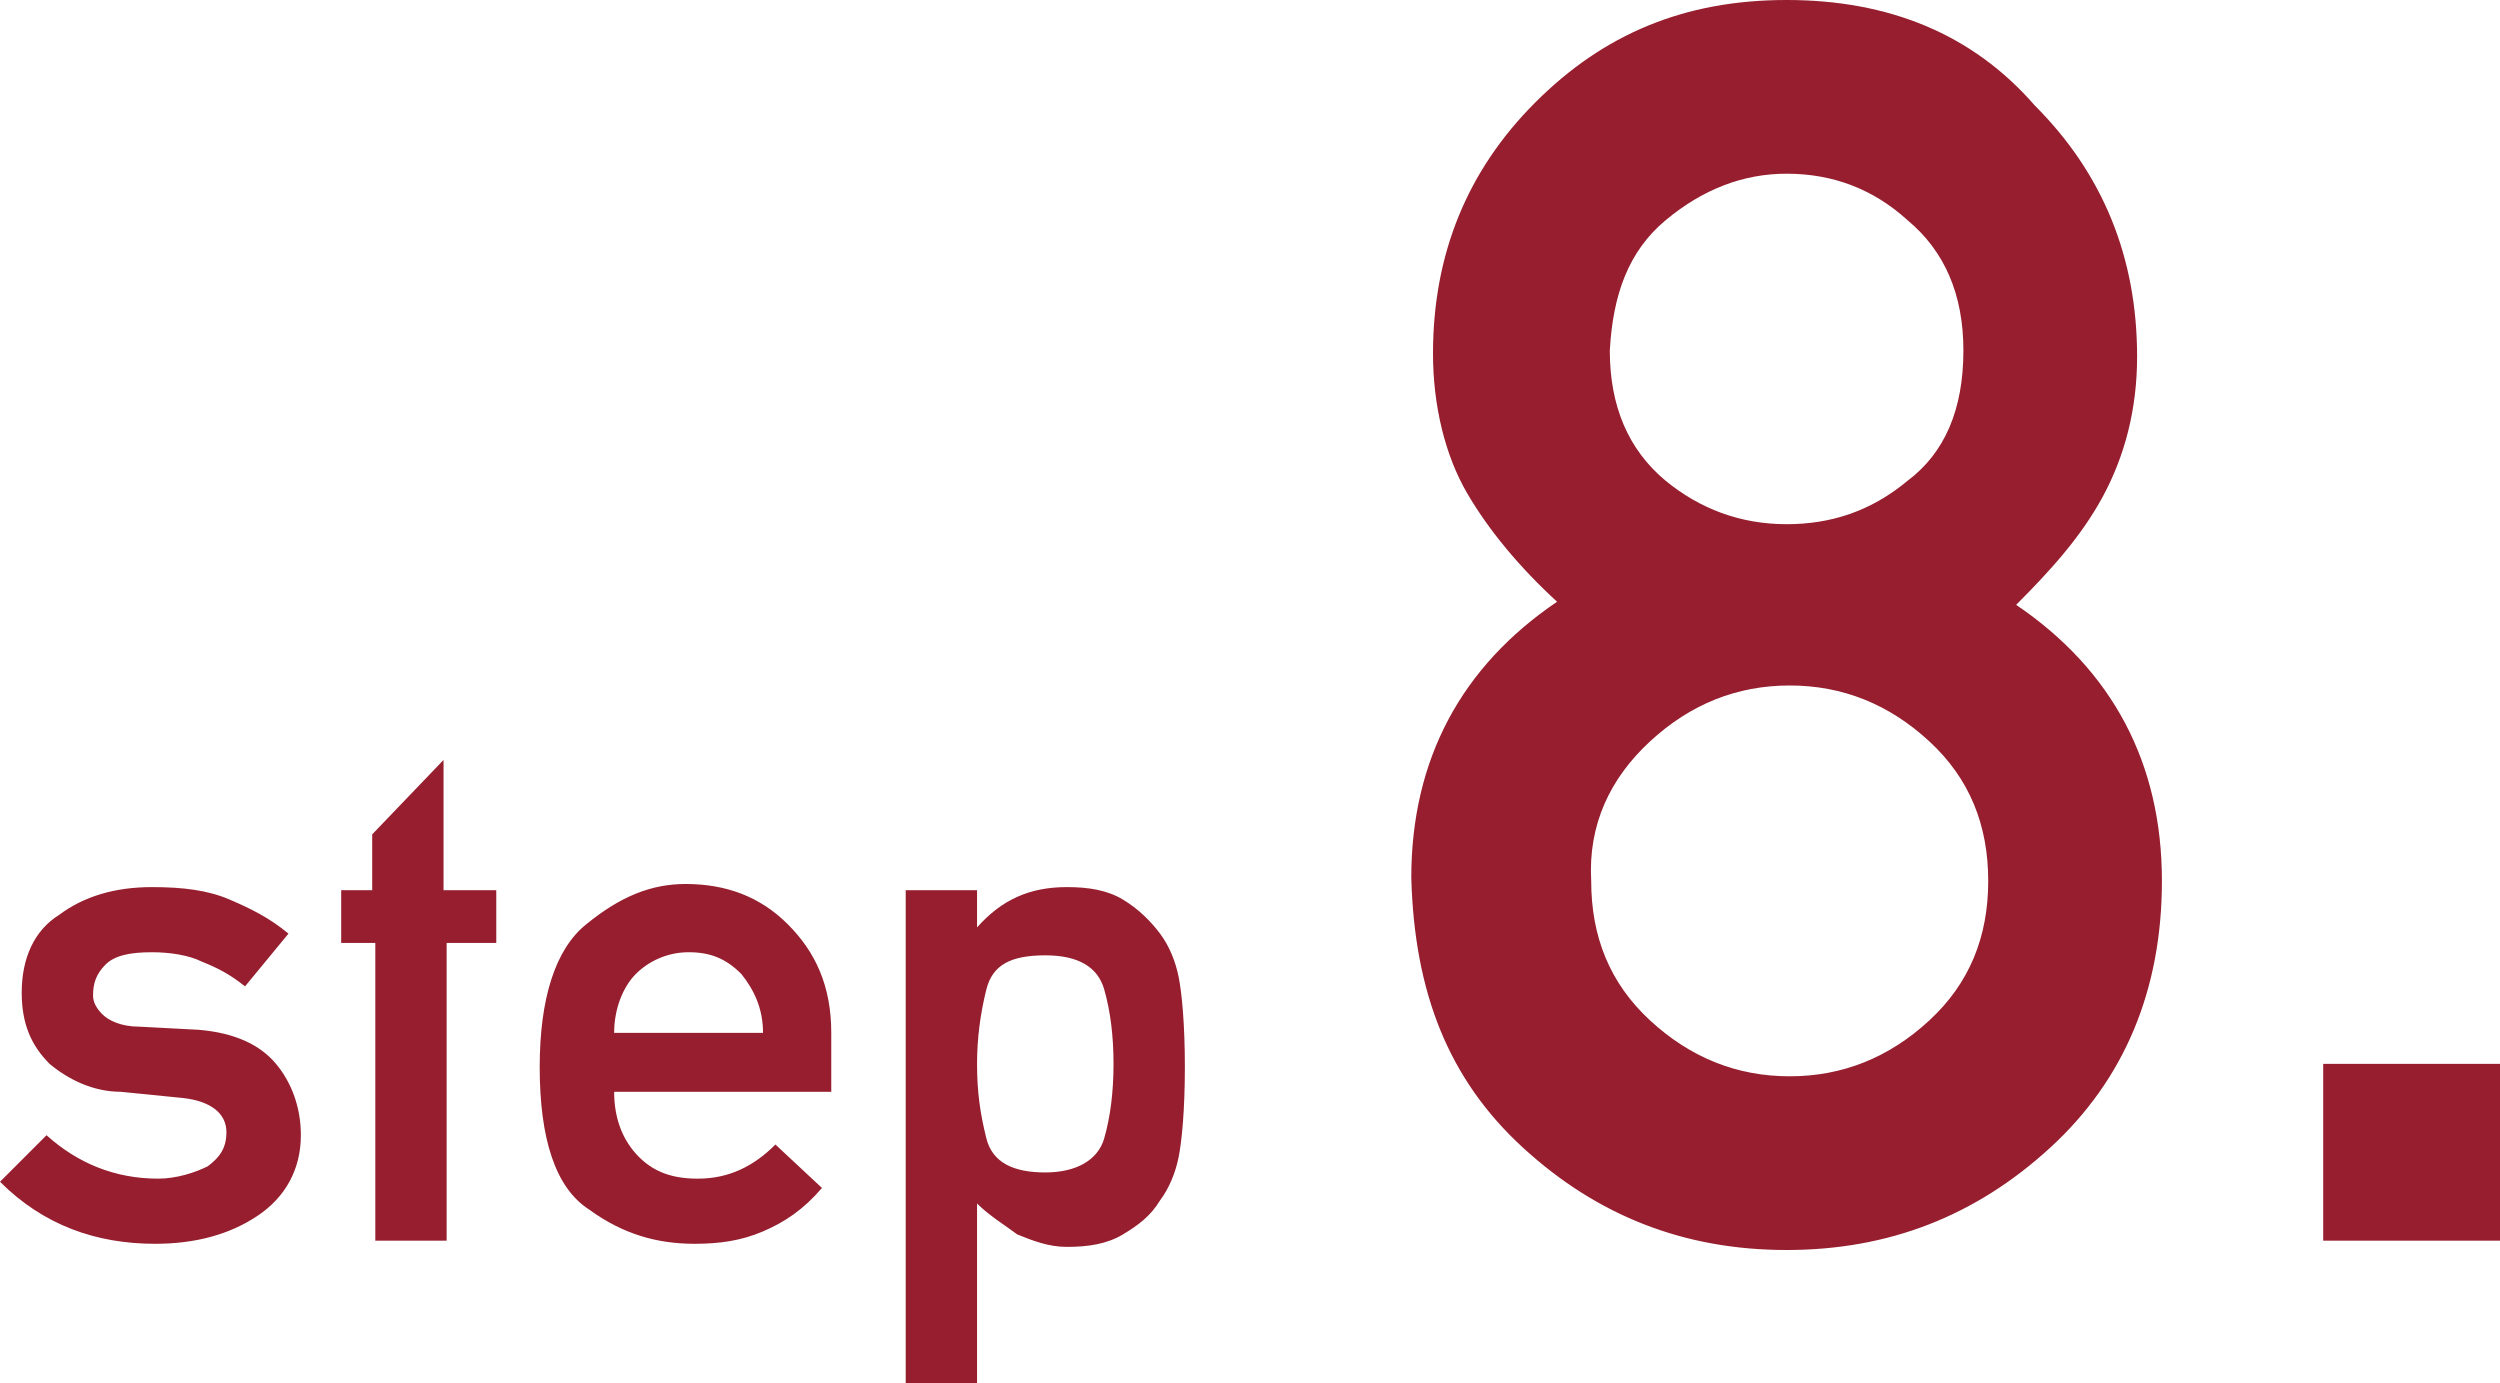 <svg xmlns="http://www.w3.org/2000/svg" viewBox="0 0 80.6 44.6"><path fill="#961E2E" d="M5 40.1c1.3 0 2.4-.3 3.3-.9.9-.6 1.4-1.5 1.4-2.6 0-.9-.3-1.7-.8-2.3-.5-.6-1.3-1-2.5-1.1l-1.9-.1c-.6 0-1-.2-1.2-.4-.2-.2-.3-.4-.3-.6 0-.4.1-.7.4-1 .3-.3.8-.4 1.5-.4.6 0 1.2.1 1.6.3.5.2.9.4 1.4.8l1.4-1.7c-.6-.5-1.2-.8-1.9-1.1-.7-.3-1.5-.4-2.5-.4-1.2 0-2.2.3-3 .9C1.1 30 .7 30.9.7 32c0 1 .3 1.7.9 2.3.6.5 1.4.9 2.3.9l2 .2c.9.1 1.4.5 1.4 1.1 0 .5-.2.8-.6 1.1-.4.2-1 .4-1.6.4-1.4 0-2.6-.5-3.6-1.4L0 38.1c1.4 1.4 3.1 2 5 2zM14.4 40v-9.6H16v-1.7h-1.7v-4.2L12 26.9v1.8h-1v1.7h1.1V40h2.3zM26.8 33.3c0-1.5-.5-2.6-1.4-3.5-.9-.9-2-1.3-3.3-1.3-1.1 0-2.1.4-3.2 1.3-1 .8-1.5 2.4-1.5 4.6 0 2.3.5 3.9 1.6 4.6 1.1.8 2.2 1.1 3.4 1.1.8 0 1.5-.1 2.2-.4.7-.3 1.3-.7 1.9-1.4L25 36.9c-.7.7-1.5 1.1-2.5 1.1-.8 0-1.4-.2-1.9-.7-.5-.5-.8-1.2-.8-2.1h7v-1.9zm-6.3-1.9c.4-.4 1-.7 1.7-.7s1.2.2 1.7.7c.4.5.7 1.1.7 1.9h-4.8c0-.8.3-1.5.7-1.9zM31.5 44.6v-5.8c.4.4.9.7 1.3 1 .5.2 1 .4 1.6.4.7 0 1.3-.1 1.8-.4.5-.3.9-.6 1.2-1.1.3-.4.5-.9.6-1.4.1-.5.2-1.5.2-2.9s-.1-2.4-.2-2.9-.3-1-.6-1.4c-.3-.4-.7-.8-1.2-1.1-.5-.3-1.1-.4-1.8-.4-1.2 0-2.1.4-2.9 1.3v-1.2h-2.3v15.9h2.3zm.3-7.9c-.2-.8-.3-1.5-.3-2.4 0-.8.1-1.6.3-2.4.2-.8.8-1.1 1.9-1.1s1.7.4 1.9 1.1c.2.7.3 1.5.3 2.4 0 .9-.1 1.7-.3 2.4-.2.7-.9 1.1-1.9 1.1s-1.7-.3-1.9-1.1zM53.7 7.1c1.2-1 2.5-1.5 3.9-1.5 1.5 0 2.8.5 3.9 1.5 1.2 1 1.8 2.4 1.8 4.2 0 1.9-.6 3.3-1.8 4.2-1.2 1-2.5 1.4-3.9 1.4-1.5 0-2.8-.5-3.9-1.4-1.2-1-1.8-2.4-1.8-4.2.1-1.8.6-3.2 1.8-4.2zM49.1 37c2.4 2.2 5.2 3.3 8.5 3.3s6.1-1.1 8.5-3.3c2.4-2.2 3.6-5.1 3.6-8.6 0-3.8-1.6-6.8-4.7-8.9 1.1-1.1 2.1-2.2 2.8-3.5.7-1.3 1.1-2.8 1.1-4.5 0-3.2-1.1-5.9-3.3-8.1-2-2.3-4.7-3.4-8-3.4s-5.9 1.1-8.1 3.3c-2.2 2.2-3.3 4.9-3.3 8.1 0 1.7.4 3.3 1.1 4.5s1.7 2.4 2.9 3.5c-3.1 2.1-4.7 5.1-4.7 8.9.1 3.7 1.2 6.5 3.6 8.7zm4.1-13.1c1.3-1.2 2.8-1.8 4.5-1.8 1.7 0 3.2.6 4.5 1.8 1.3 1.2 1.9 2.7 1.9 4.5 0 1.8-.6 3.3-1.9 4.5-1.3 1.2-2.8 1.8-4.5 1.8-1.7 0-3.2-.6-4.5-1.8-1.3-1.2-1.9-2.7-1.9-4.5-.1-1.8.6-3.3 1.9-4.5zM80.6 40v-5.7h-5.7V40h5.7z"/></svg>